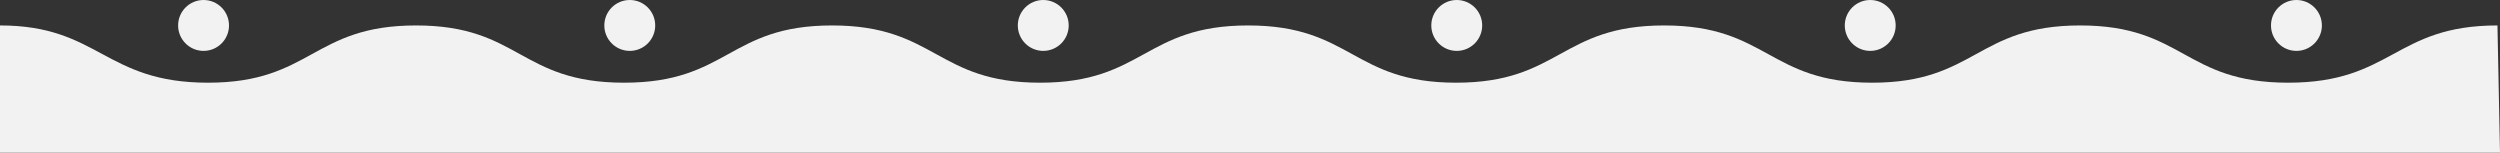 <?xml version="1.0" encoding="utf-8"?>
<!-- Generator: Adobe Illustrator 27.3.0, SVG Export Plug-In . SVG Version: 6.00 Build 0)  -->
<svg version="1.1" id="Layer_2" xmlns="http://www.w3.org/2000/svg" xmlns:xlink="http://www.w3.org/1999/xlink" x="0px" y="0px"
	 viewBox="0 0 393 24" style="enable-background:new 0 0 393 24;" xml:space="preserve">
<rect x="0" y="0" width="393" height="24" fill="#333333" stroke="none"/>
<style type="text/css">
	.st0{clip-path:url(#SVGID_00000139268160352333518280000001942843576589012364_);}
	.st1{fill:#F2F2F2;}
</style>
<g id="Layer_1-2">
	<g>
		<defs>
			<rect id="SVGID_1_" width="393" height="24"/>
		</defs>
		<clipPath id="SVGID_00000150060479605205356170000007833616949525556867_">
			<use xlink:href="#SVGID_1_"  style="overflow:visible;"/>
		</clipPath>
		<g style="clip-path:url(#SVGID_00000150060479605205356170000007833616949525556867_);">
			<g id="_마스크_그룹_62">
				<g id="_그룹_8236">
					<g id="_그룹_7194">
						<path id="_패스_1875" class="st1" d="M392.6,4c-16.2,0-16.5,9-32.9,9S343.3,4,327,4s-16.4,9-32.7,9s-16.4-9-32.7-9
							s-16.4,9-32.7,9s-16.4-9-32.7-9s-16.4,9-32.7,9s-16.4-9-32.7-9s-16.3,9-32.7,9S81.7,4,65.4,4S49,13,32.7,13S15.6,4,0,4
							c0,0.1,0,20,0,20h393L392.6,4z"/>
						<g id="_그룹_7192">
							<circle id="_타원_1639" class="st1" cx="294" cy="4" r="4"/>
							<circle id="_타원_1644" class="st1" cx="361" cy="4" r="4"/>
							<circle id="_타원_1640" class="st1" cx="229" cy="4" r="4"/>
							<circle id="_타원_1641" class="st1" cx="164" cy="4" r="4"/>
							<circle id="_타원_1642" class="st1" cx="99" cy="4" r="4"/>
							<circle id="_타원_1643" class="st1" cx="32" cy="4" r="4"/>
						</g>
					</g>
				</g>
			</g>
		</g>
	</g>
</g>
</svg>
